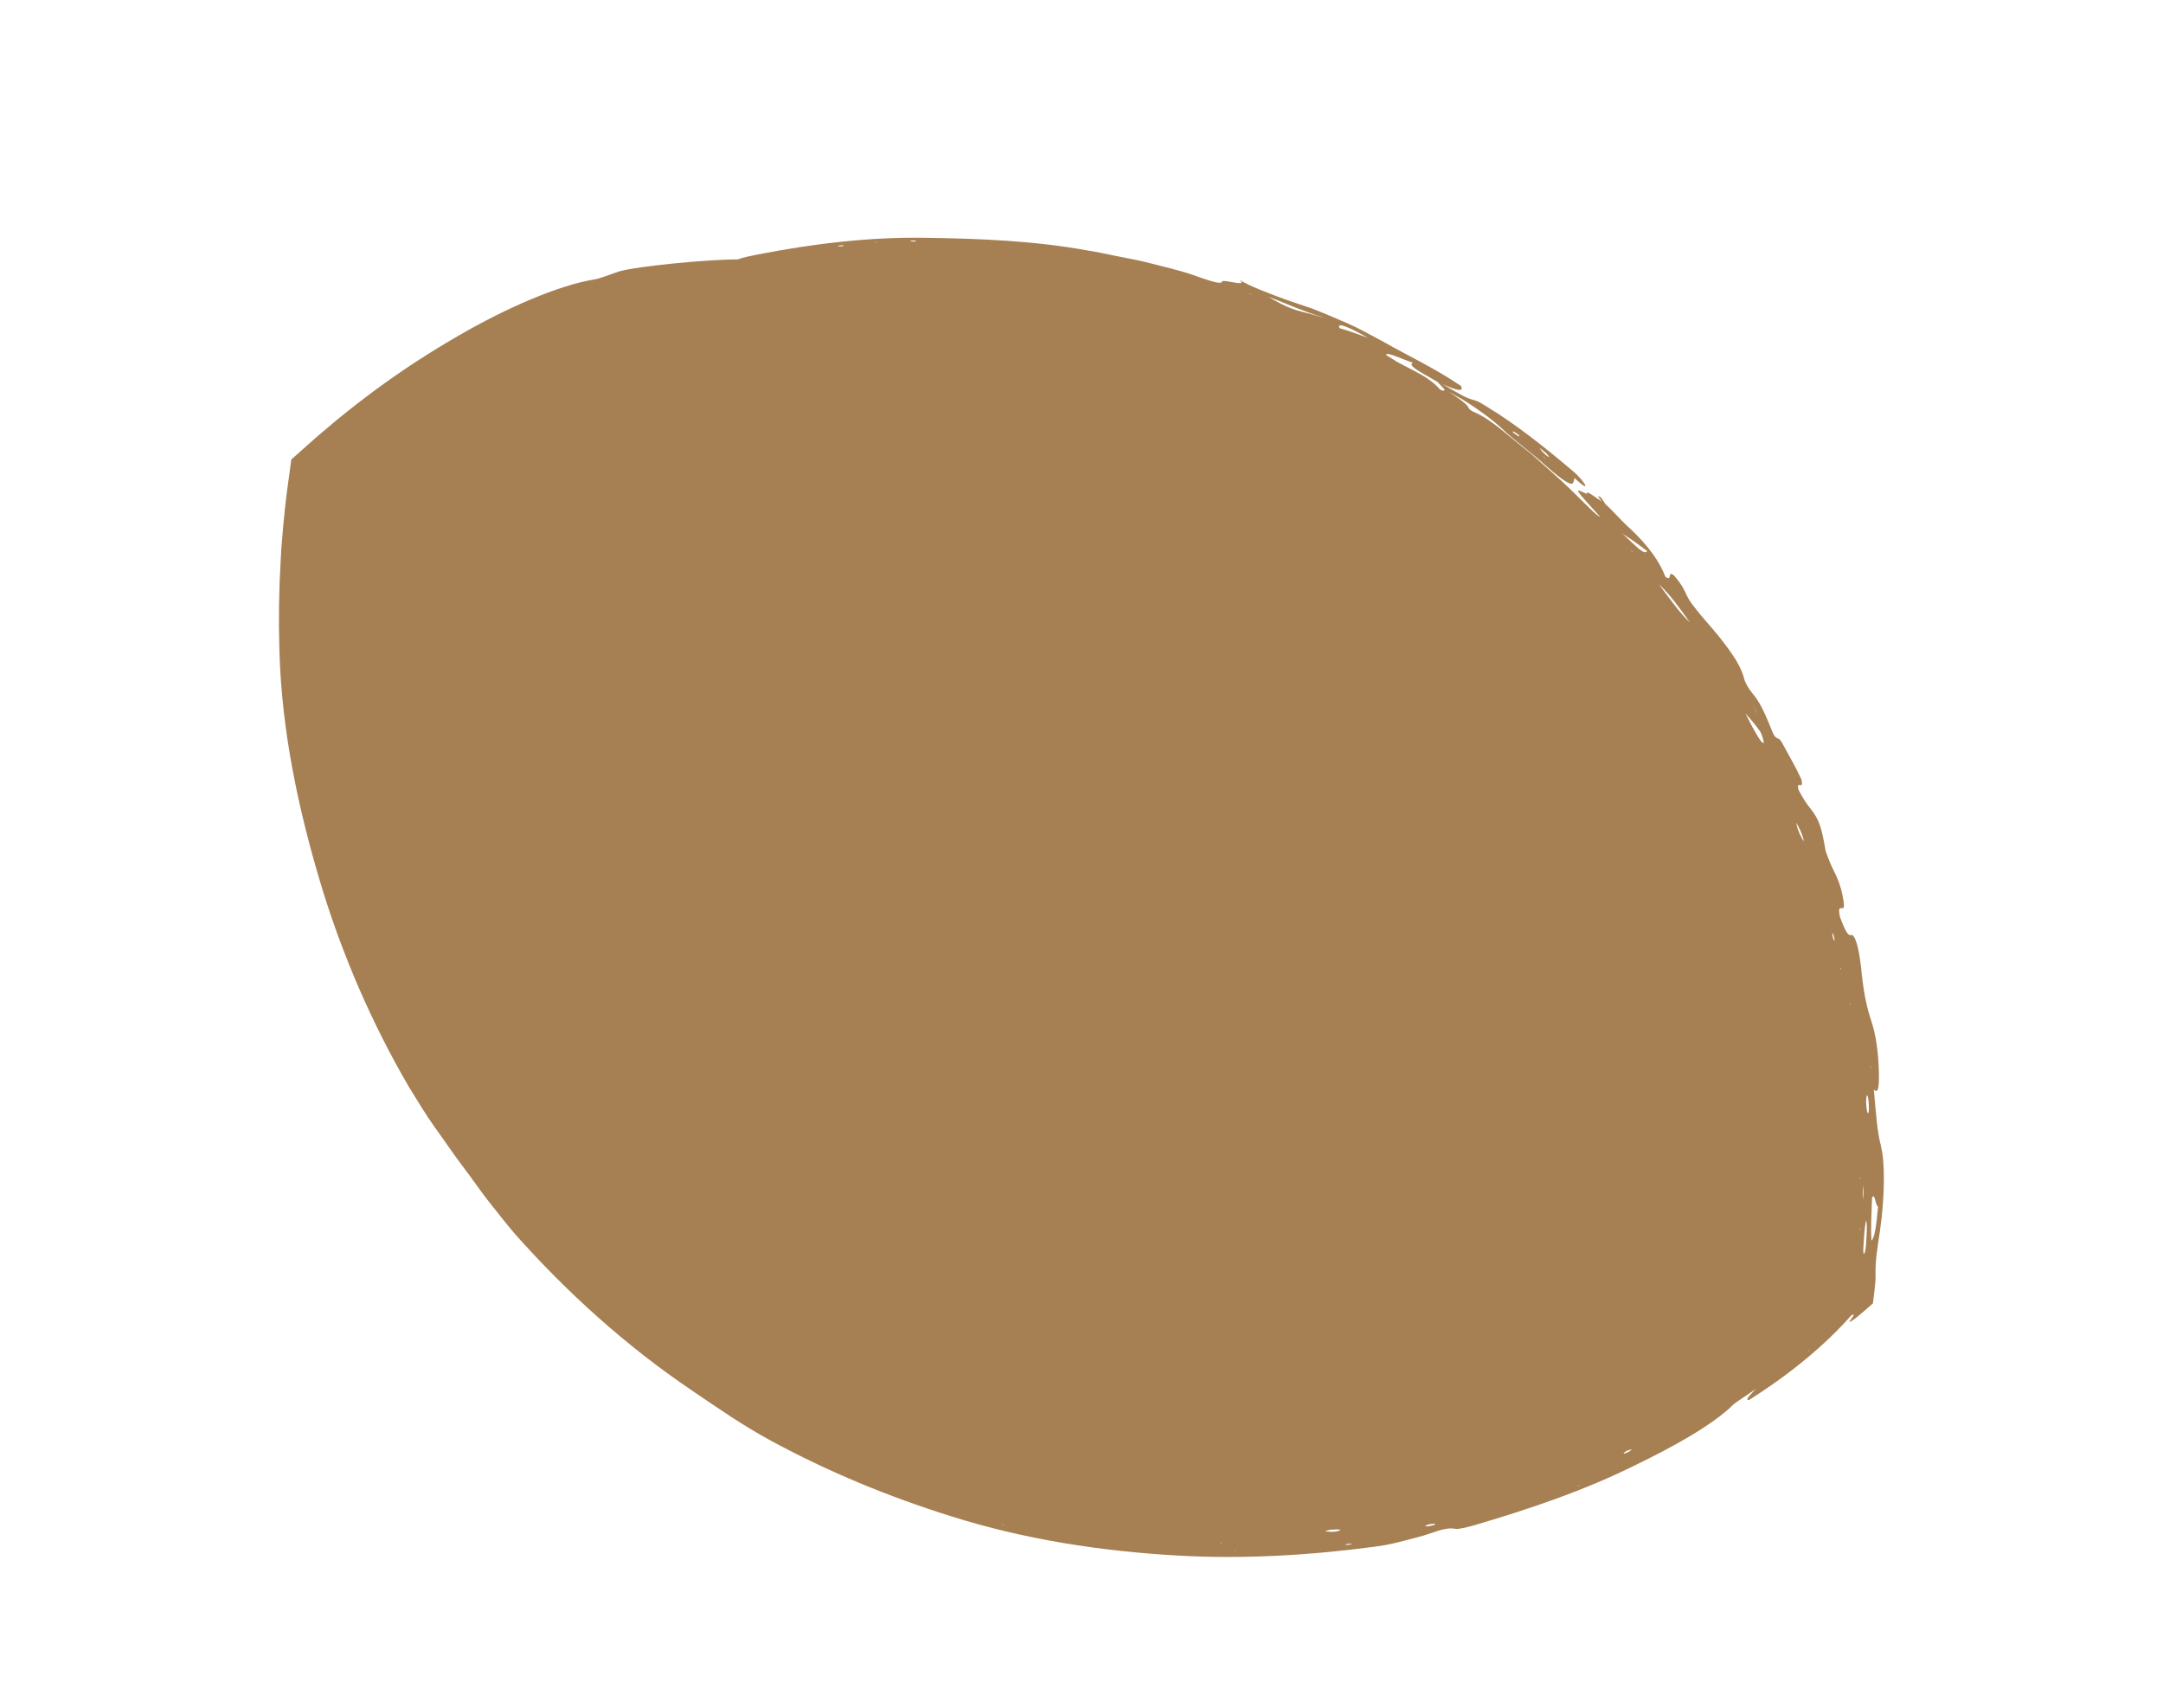 <?xml version="1.0" encoding="UTF-8"?><svg id="Calque_1" xmlns="http://www.w3.org/2000/svg" viewBox="0 0 290 229"><defs><style>.cls-1{fill:#a68053;stroke-width:0px;}</style></defs><path class="cls-1" d="m252.2,153.68c-.5-1.77-.68-4.38-.96-7.53l-.07-.36.07.31c.36.27.74.54.67-2.42-.08-2.66-.39-4.88-.98-6.68-.71-2.1-1.11-4.17-1.42-7.38-.33-2.91-.87-4.48-1.37-4.26-.37.16-.84-.77-1.46-2.45-.17-.97-.1-.99-.03-1.09.21-.32.88.66.41-1.66-.47-2.42-1.26-3.3-1.88-4.96-.12-.32-.27-.73-.41-1.1-.56-3.26-.85-4.22-2.13-5.82-.45-.55-.91-1.25-1.52-2.42-.31-1.41.76.26.4-1.37-.72-1.56-1.59-3.07-2.42-4.59-.26-.47-.46-.8-.61-.85-.55-.18-.66-.38-1.24-1.89-.69-1.64-1.3-3.03-2.28-4.19-.56-.69-.98-1.4-1.12-1.95-.43-1.77-1.67-3.51-3.29-5.57-1.2-1.5-2.08-2.36-3.32-3.97-1.56-1.89-.91-2.15-2.8-4.33-.95-.76-.17.91-1.15.17-.47-1.15-.98-2.08-1.74-3.12-.76-1.04-1.76-2.21-3.37-3.67-1.02-.95-1.96-2.09-2.91-2.91l-.56-.85c-.78-.59-.36-.06.05.46-.83-.51-2.22-1.66-2.03-1l.13.2-.22-.26c-1.66-.77-1.63-.78,1.91,3.14-.28-.1-.86-.62-1.45-1.2-1.66-1.63-3.29-3.29-5.05-4.81l-2.6-2.32-2.71-2.19c-1.61-1.36-3.53-2.89-4.96-3.48-.9-.37-.82-.61-.97-.8-.49-.64-1.55-1.3-2.55-1.97.61.34,1.19.66,1.78.99.58.34,1.14.72,1.72,1.11,1.15.8,2.38,1.67,3.69,2.89,1.52,1.47,4.05,3.27,5.99,5.07,2.03,1.78,3.17,2.49,3.42,2.19.14-.17.17-.45.24-.68l-.14-.21.22.27c.81.74,1.47,1.25,1.36.89-.11-.32-.8-1.18-1.58-1.84-3.79-3.21-7.68-6.32-11.6-8.69-.61-.38-1.13-.71-1.5-.81-1.36-.41-1.41-.44-4.51-2.25,1.94.89,2.98,1.13,2.52.27-3.58-2.42-6.83-3.9-10.43-5.94-1.65-.88-3.19-1.76-4.79-2.46-1.6-.7-3.18-1.37-4.83-2.01-1.4-.48-2.96-.96-4.58-1.59-1.62-.63-3.38-1.25-5.11-2.23,1.4,1.07-2.23-.15-2.29.24-.05.38-1.21.05-3.05-.59-2.36-.89-4.86-1.41-7.33-2.06-1.24-.29-2.5-.51-3.76-.77-1.26-.25-2.52-.54-3.79-.73-7.11-1.32-14.57-1.62-21.9-1.72-7.49-.12-15.05.8-22.43,2.24-.99.19-1.9.39-2.59.63-.03,0-.04.02-.07.03-3.95-.02-13.51.91-15.92,1.61-1.1.36-2.48.94-3.3,1.07-4.9.8-11.94,3.9-18.15,7.5-3.85,2.21-7.58,4.64-11.17,7.28-1.79,1.32-3.55,2.69-5.27,4.1l-2.55,2.15-3.5,3.11-.59,4.33c-.14,1-.23,2.01-.34,3.01-.12,1.01-.19,2.01-.28,3.02-.09,1.01-.17,2.02-.21,3.03-.24,4.04-.3,8.09-.18,12.15.29,10.9,2.58,21.63,5.76,32.08,2.84,9.18,6.71,18.1,11.56,26.42,1.18,1.91,2.28,3.77,3.54,5.53,1.28,1.74,2.46,3.55,3.8,5.3,1.16,1.51,2.2,3.07,3.35,4.54,1.16,1.46,2.3,2.92,3.51,4.35,7.05,7.95,15.02,15.14,23.84,21.09,3.5,2.37,6.77,4.66,10.54,6.7,7.68,4.16,15.77,7.51,24.13,10.12,9.91,3.14,20.31,4.72,30.63,5.29,8.68.48,17.51-.05,26.1-1.19,2.18-.25,4.12-.84,5.92-1.3,1.92-.48,3.58-1.43,5.09-1.09.25.05,1.36-.2,2.21-.43,7.51-2.2,15.03-4.73,22.01-8.22,4.71-2.29,10.09-5.21,12.91-7.99.37-.37,1.96-1.33,2.95-2.07l.29-.25-.24.22c-.52.62-1.53,1.51-.86,1.45,5.51-3.47,10.19-7.36,13.69-11.32,1.2-.72-1.09,1.51.17.65.14-.1.28-.2.42-.3l.12-.09.2-.16.4-.33c.53-.46,1.07-.93,1.61-1.4.11-.86.22-1.71.29-2.49.05-.47.05-.61.06-.8,0-.19,0-.37,0-.53-.04-2.12.29-3.77.6-5.94.69-4.78.65-9.51.13-11.23Zm-45.09-92.28l-.26-.27.3.24-.04.03Zm.17-.67c.14.18.46.51.42.53-.12.05-.57-.34-.93-.73-.19-.2-.23-.33-.34-.49.28.23.55.45.85.7Zm-4.36-2.89c.15.07.49.33.75.51,0,.06.08.21-.06.15-.14-.07-.49-.33-.75-.51.01-.06-.07-.21.06-.15Zm38.46,53.51c.2.46.47,1.18.44,1.38-.01.09-.33-.51-.52-.92-.2-.44-.41-1.03-.47-1.53.18.34.36.65.55,1.07Zm-5.88-15.94l.05.21-.13-.3-.47-1.08.54,1.17Zm.45,2.59c.25.37.69,1.75.44,1.61-.27-.15-.58-.61-.96-1.3-.41-.68-.88-1.59-1.41-2.67.68.81,1.24,1.38,1.92,2.36Zm-9.38-14.56c-1.19-1.07-2.49-2.86-4.15-5.11,1.57,1.44,2.97,3.48,4.15,5.11Zm-8.95-11.84c.47.32.94.63,1.47.98.51.38,1.07.79,1.75,1.29-.14.3-.51.18-1.04-.24-.52-.43-1.25-1.12-2.13-1.96l-.3-.27.25.2Zm1.32,2.49l-.26-.3.08.02.19.28Zm-29.49-25.46c-.41.15-.17.48.47.92.65.43,1.68.99,2.82,1.66l.96,1.02c-.15.04.08.35-.64-.02-.62-.72-1.47-1.39-2.46-1.95-.99-.56-2.06-1.08-3.09-1.64-.47-.25-.99-.62-1.68-1.03.05-.5,2.21.6,3.61,1.04Zm-6.05-3.34c-1.39-.5-2.4-.89-3.79-1.29-.46-.79.92-.36,3.79,1.29Zm-9.66-4.04c1.18.46,2.28.88,3.17,1.15l.72.16-.63-.1c-1.82-.54-2.9-.73-3.82-1.09-.93-.34-1.73-.78-3.11-1.57,1.23.44,2.48.98,3.66,1.45Zm-6.13-1.84l.34.07-.26-.03-.35-.09.28.05Zm-45.08-7.16c.14,0,.31.03.3.05-.04.08-.3.11-.67.05-.09-.01-.09-.04-.13-.07.17-.01.36-.04.49-.03Zm-5.25.2c.12,0,.24,0,.36,0-.13.01-.26.03-.39.05l.03-.05Zm-4.46.44c.14,0,.32.01.32.03-.03.09-.31.12-.7.09-.1,0-.09-.04-.13-.06.17-.02.37-.05.51-.06Zm21.51,171.55l.02-.04.35.11-.37-.07Zm29.35,2.44l-.13-.06h.27s-.14.06-.14.06Zm1.97,1.02l-.35-.03h.38s-.03.03-.03.03Zm13.16-2.54c-.46.02-.86-.03-1.16-.07-.06-.01.42-.12.64-.19.7-.06,1.13-.09,1.32-.02.23.07-.11.21-.81.28Zm1.93,1.76c-.15.01-.36,0-.35-.02.02-.08.32-.14.74-.14.11,0,.07.04.1.06-.17.03-.37.08-.49.09Zm10.89-2.52c-.27.06-.54.02-.57-.02-.02-.03.37-.14.58-.24.24-.02.63-.08.7-.06.13.05.18.15-.7.32Zm19.88-5.33l.11-.11h.15s-.26.11-.26.11Zm6.78-4.6c-.38.19-.65.27-.61.18.03-.07.25-.22.39-.33.25-.08.68-.24.7-.21.02.04-.3.24-.47.37Zm23.97-13.4l.28-.25.02.04-.3.21Zm3.67-55.15s-.1-.16-.14-.28c-.13-.46-.16-.71-.09-.74.05.1.11.17.14.3.13.46.16.74.08.72Zm.86,3.88l-.07-.31.1.19-.03.13Zm1.19,4.55l.04-.12.04.33-.08-.21Zm1.34,30.39l-.04-.07.06-.33-.02.4Zm.07-6.84v-.27s.06.17.06.17l-.06.1Zm.38,1.63c.02-.28.06-.56.1-.89,0,.43,0,.79-.01,1.15-.02.28-.06.55-.1.83,0-.36,0-.73.02-1.09Zm.43,6.86c-.03.55-.1,1.2-.23,1.43-.12.2-.18-.11-.14-.72.09-1.24.11-2.55.37-3.69.18.54.06,1.94,0,2.98Zm.24-17.34c-.1-.06-.2-.57-.23-1.22-.04-.63.01-1.07.11-1.2.12.05.2.57.24,1.24.03.69,0,1.25-.12,1.18Zm.38-6.01l-.03-.33.07.19-.05.13Zm.09,23.07c-.1-1.58,0-3.42.08-5.71.39-.9.49,1.29.81,1.13-.22,2.61-.48,4.3-.89,4.58Z"/></svg>